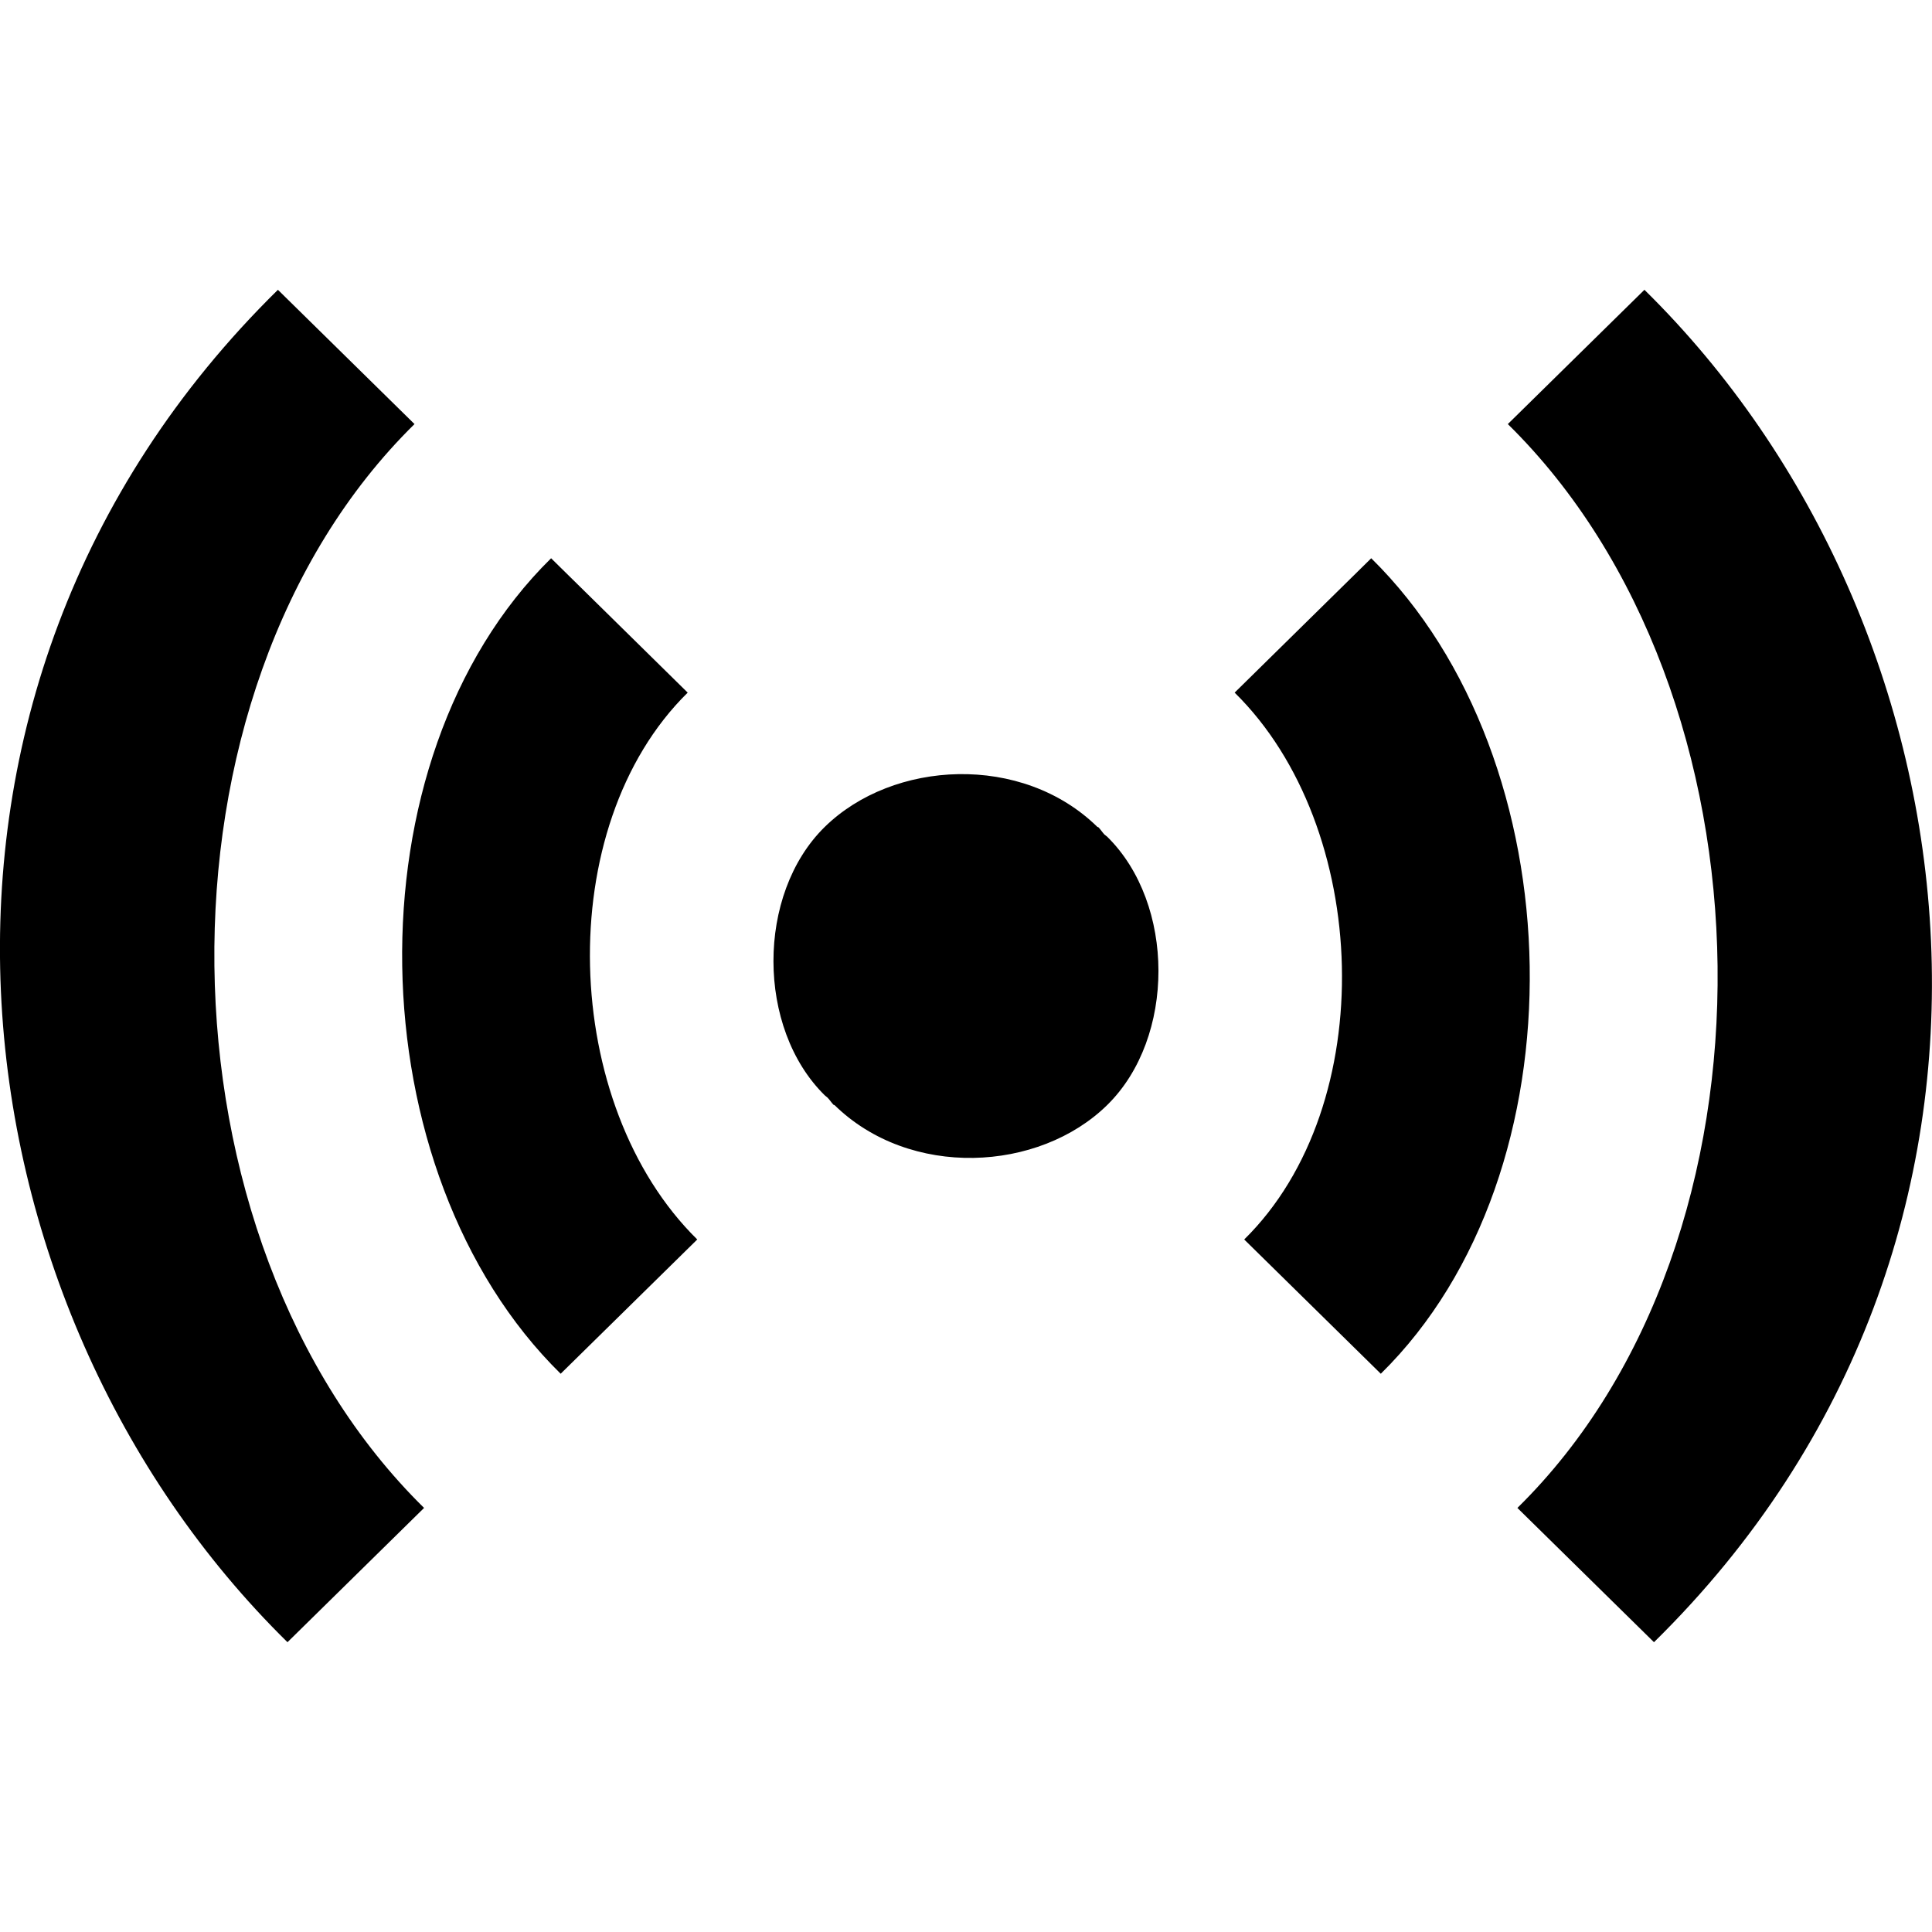 <?xml version="1.0" encoding="UTF-8" standalone="no"?>
<!-- Скачано с сайта svg4.ru / Downloaded from svg4.ru -->
<svg width="800px" height="800px" viewBox="0 -3 20 20" version="1.1" xmlns="http://www.w3.org/2000/svg" xmlns:xlink="http://www.w3.org/1999/xlink">
    
    <title>radio_signal [#1026]</title>
    <desc>Created with Sketch.</desc>
    <defs>

</defs>
    <g id="Page-1" stroke="none" stroke-width="1" fill="none" fill-rule="evenodd">
        <g id="Dribbble-Light-Preview" transform="translate(-140, -3642)" fill="#000000">
            <g id="icons" transform="translate(56, 160)">
                <path d="M95.432,3487.638 C95.409,3487.613 95.392,3487.584 95.367,3487.56 L95.363,3487.563 C94.582,3486.795 93.243,3486.867 92.536,3487.562 C91.829,3488.257 91.831,3489.644 92.538,3490.339 C92.547,3490.348 92.558,3490.354 92.567,3490.363 C92.591,3490.387 92.608,3490.417 92.633,3490.441 L92.636,3490.437 C93.417,3491.205 94.756,3491.134 95.463,3490.438 C96.17,3489.743 96.168,3488.356 95.461,3487.661 C95.452,3487.652 95.441,3487.647 95.432,3487.638 M91.119,3486.17 L89.705,3484.779 C87.584,3486.865 87.683,3491.136 89.804,3493.221 L91.218,3491.831 C89.804,3490.441 89.705,3487.56 91.119,3486.17 M88.291,3483.39 L86.877,3482 C82.634,3486.17 83.44,3492.526 86.976,3496 L88.39,3494.61 C85.562,3491.831 85.463,3486.17 88.291,3483.39 M98.195,3484.779 L96.781,3486.17 C98.195,3487.56 98.294,3490.441 96.88,3491.831 L98.294,3493.221 C100.415,3491.136 100.316,3486.865 98.195,3484.779 M101.122,3496 L99.708,3494.61 C102.537,3491.831 102.438,3486.17 99.609,3483.39 L101.023,3482 C104.559,3485.475 105.365,3491.831 101.122,3496" id="radio_signal-[#1026]">

</path>
            </g>
        </g>
    </g>
</svg>